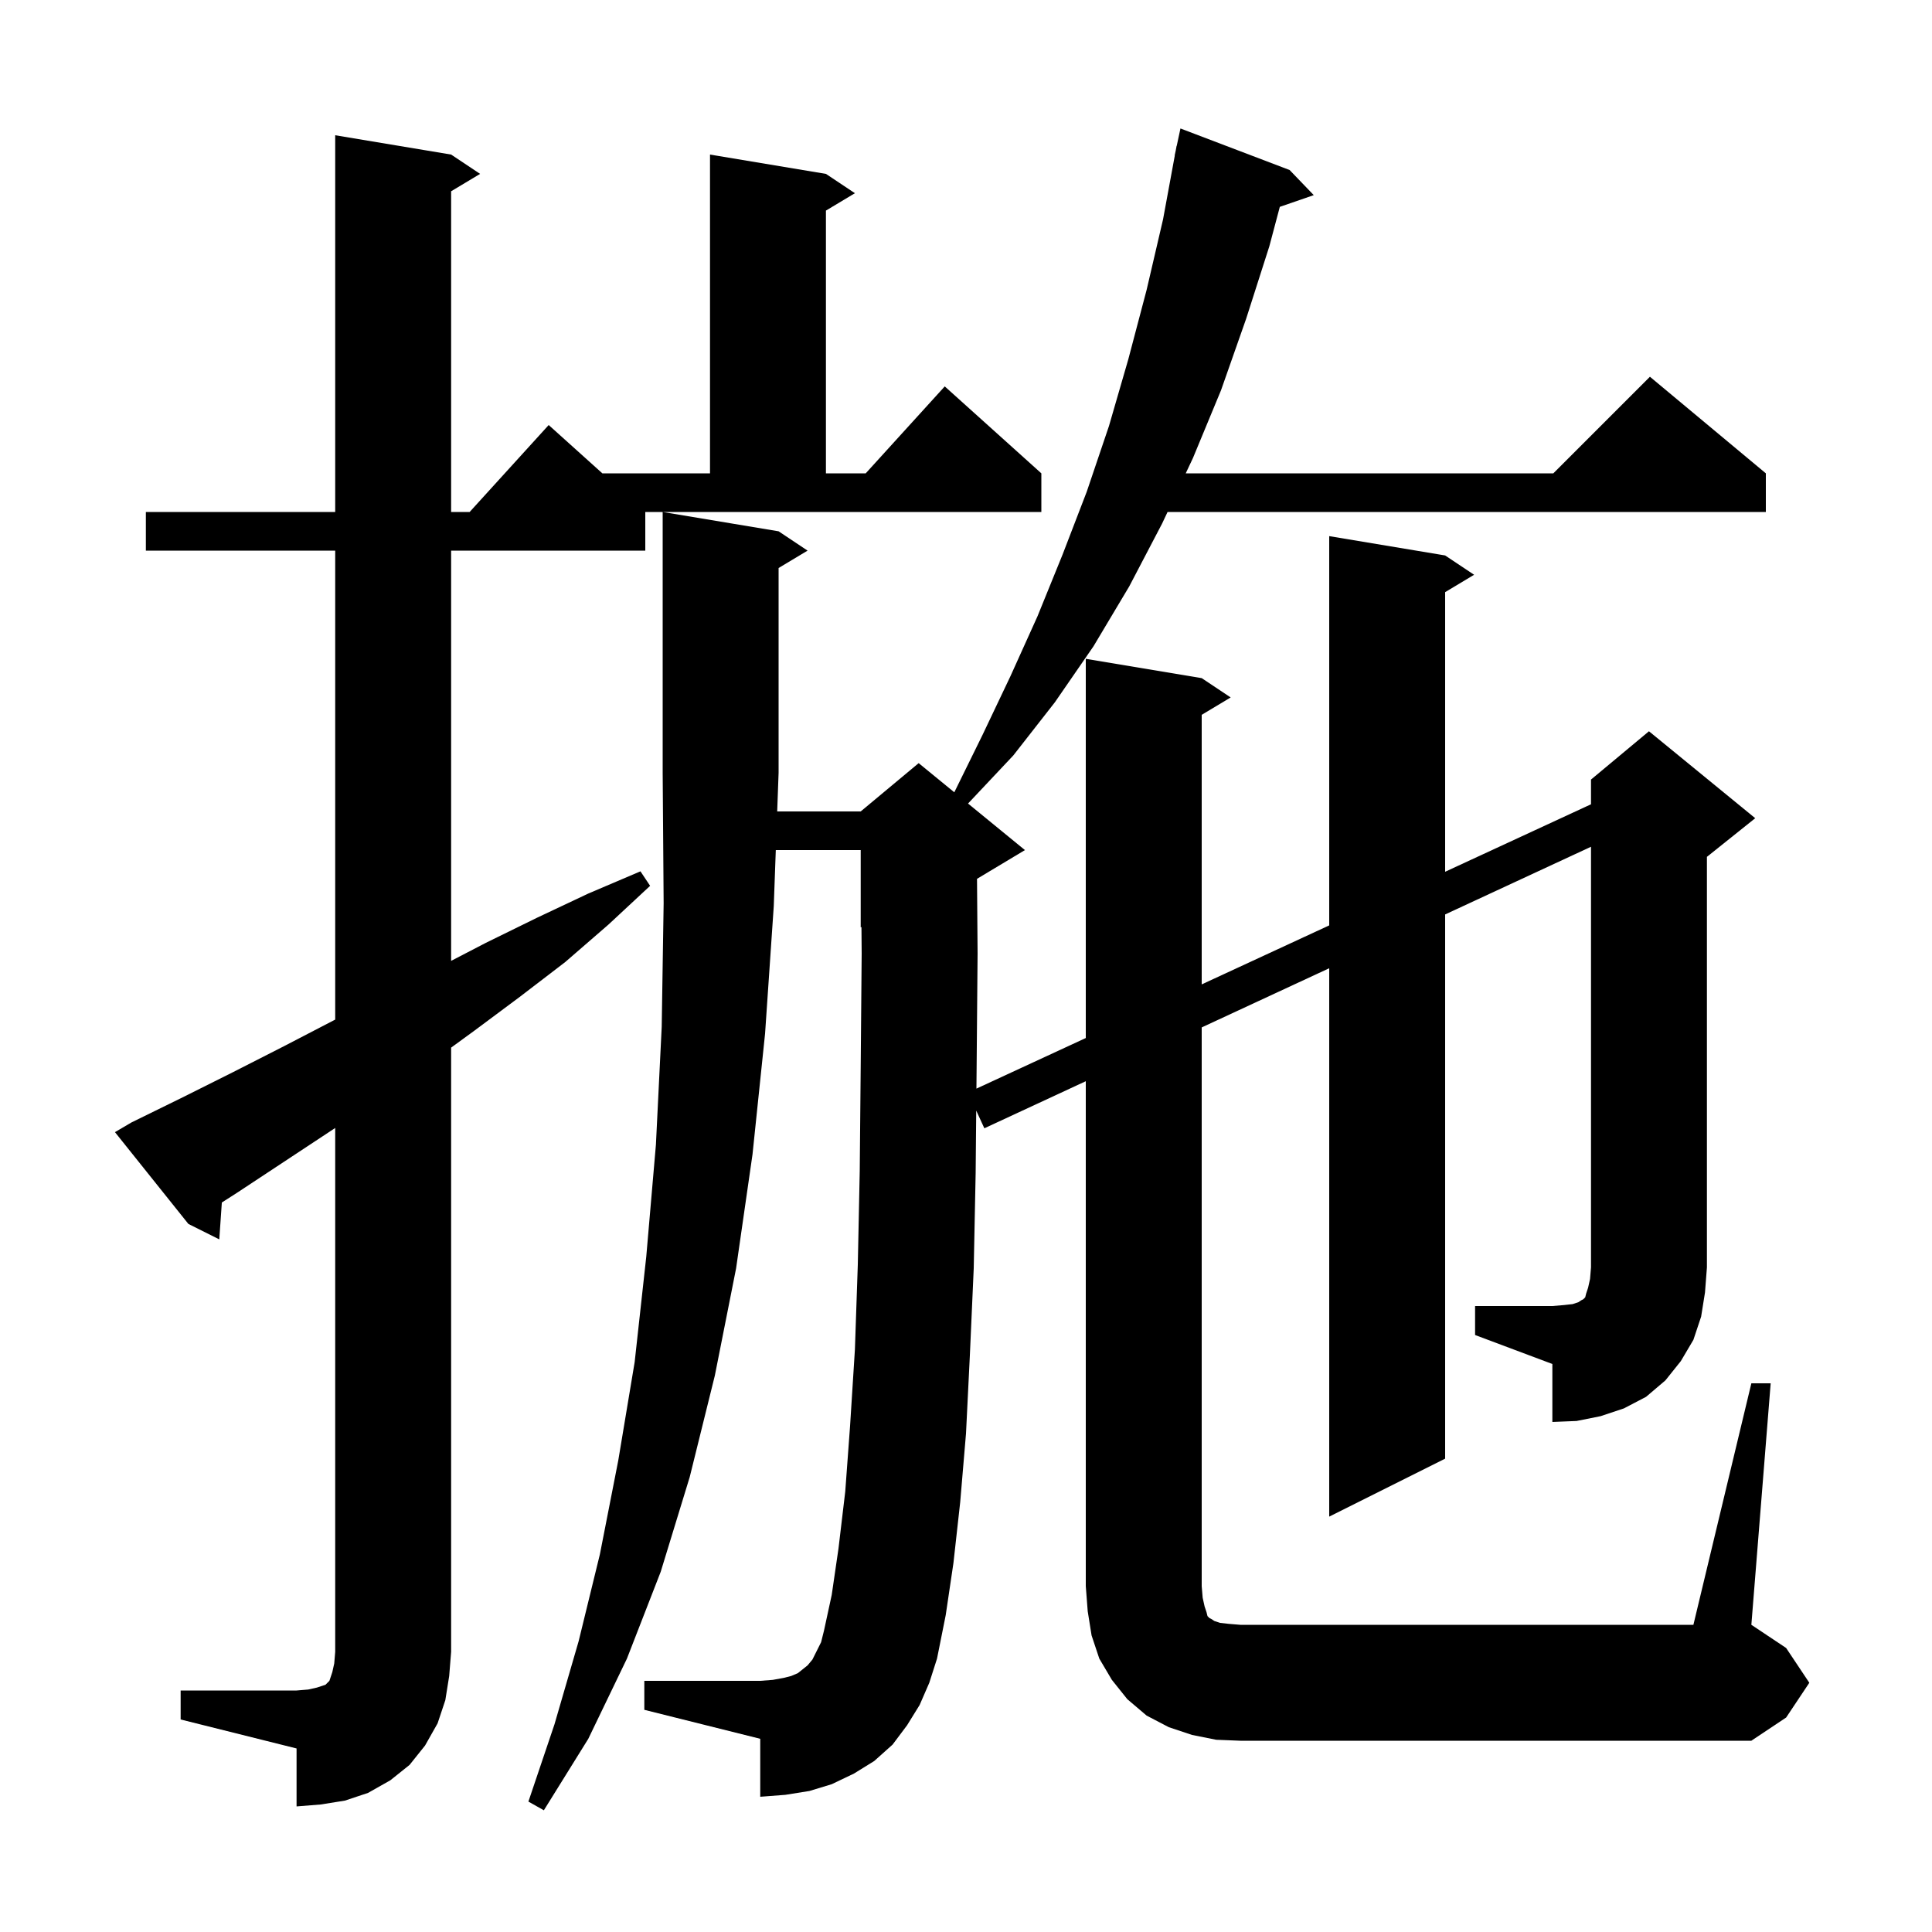 <svg xmlns="http://www.w3.org/2000/svg" xmlns:xlink="http://www.w3.org/1999/xlink" version="1.1" baseProfile="full" viewBox="0 0 200 200" width="200" height="200">
<g fill="black">
<path d="M 18.7 175.0 L 30.7 175.0 L 31.9 174.9 L 32.8 174.7 L 33.7 174.4 L 34.1 174.0 L 34.4 173.1 L 34.6 172.2 L 34.7 171.0 L 34.7 116.765 L 34.5 116.9 L 24.5 123.5 L 22.965 124.482 L 22.7 128.3 L 19.5 126.7 L 11.9 117.2 L 13.6 116.2 L 18.9 113.6 L 24.1 111.0 L 29.4 108.3 L 34.6 105.6 L 34.7 105.551 L 34.7 57.0 L 15.1 57.0 L 15.1 53.0 L 34.7 53.0 L 34.7 14.0 L 46.7 16.0 L 49.7 18.0 L 46.7 19.8 L 46.7 53.0 L 48.618 53.0 L 56.8 44.0 L 62.356 49.0 L 73.5 49.0 L 73.5 16.0 L 85.5 18.0 L 88.5 20.0 L 85.5 21.8 L 85.5 49.0 L 89.618 49.0 L 97.8 40.0 L 107.8 49.0 L 107.8 53.0 L 66.8 53.0 L 66.8 57.0 L 46.7 57.0 L 46.7 99.469 L 50.3 97.6 L 55.6 95.0 L 60.9 92.5 L 66.3 90.2 L 67.3 91.7 L 63.0 95.7 L 58.5 99.6 L 53.8 103.2 L 49.1 106.7 L 46.7 108.45 L 46.7 171.0 L 46.5 173.5 L 46.1 176.0 L 45.3 178.4 L 44.0 180.7 L 42.4 182.7 L 40.4 184.3 L 38.1 185.6 L 35.7 186.4 L 33.2 186.8 L 30.7 187.0 L 30.7 181.0 L 18.7 178.0 Z M 152.7 135.2 L 160.7 135.2 L 161.9 135.1 L 162.8 135.0 L 163.4 134.8 L 163.7 134.6 L 163.9 134.5 L 164.1 134.3 L 164.2 133.9 L 164.4 133.3 L 164.6 132.4 L 164.7 131.2 L 164.7 87.656 L 149.6 94.663 L 149.6 151.0 L 137.6 157.0 L 137.6 100.232 L 124.4 106.358 L 124.4 164.2 L 124.5 165.4 L 124.7 166.3 L 124.9 166.9 L 125.0 167.3 L 125.2 167.5 L 125.4 167.6 L 125.7 167.8 L 126.3 168.0 L 127.2 168.1 L 128.4 168.2 L 175.3 168.2 L 181.3 143.2 L 183.3 143.2 L 181.3 168.2 L 184.9 170.6 L 187.3 174.2 L 184.9 177.8 L 181.3 180.2 L 128.4 180.2 L 125.9 180.1 L 123.4 179.6 L 121.0 178.8 L 118.7 177.6 L 116.7 175.9 L 115.1 173.9 L 113.8 171.7 L 113.0 169.3 L 112.6 166.8 L 112.4 164.2 L 112.4 111.927 L 101.9 116.8 L 101.059 114.97 L 101.0 121.4 L 100.8 131.3 L 100.4 140.3 L 100.0 148.4 L 99.4 155.5 L 98.7 161.8 L 97.9 167.2 L 97.0 171.7 L 96.2 174.2 L 95.2 176.5 L 93.9 178.6 L 92.4 180.6 L 90.5 182.3 L 88.4 183.6 L 86.1 184.7 L 83.8 185.4 L 81.3 185.8 L 78.7 186.0 L 78.7 180.0 L 66.7 177.0 L 66.7 174.0 L 78.7 174.0 L 80.0 173.9 L 81.1 173.7 L 81.9 173.5 L 82.6 173.2 L 83.6 172.4 L 84.1 171.8 L 85.0 170.0 L 85.3 168.8 L 86.1 165.1 L 86.8 160.3 L 87.5 154.4 L 88.0 147.6 L 88.5 139.7 L 88.8 130.9 L 89.0 121.2 L 89.1 110.4 L 89.2 98.7 L 89.178 95.967 L 89.1 96.0 L 89.1 88.0 L 80.31 88.0 L 80.1 93.8 L 79.2 107.0 L 77.9 119.5 L 76.2 131.3 L 74.0 142.4 L 71.4 152.9 L 68.4 162.7 L 64.9 171.7 L 60.9 180.0 L 56.3 187.4 L 54.7 186.5 L 57.4 178.5 L 59.9 169.9 L 62.1 160.9 L 64.0 151.2 L 65.7 141.0 L 66.9 130.1 L 67.9 118.5 L 68.5 106.3 L 68.7 93.5 L 68.6 80.0 L 68.6 53.0 L 80.6 55.0 L 83.6 57.0 L 80.6 58.8 L 80.6 80.0 L 80.455 84.0 L 89.1 84.0 L 95.1 79.0 L 98.789 82.018 L 101.7 76.1 L 104.6 70.0 L 107.4 63.8 L 110.0 57.4 L 112.5 50.9 L 114.8 44.1 L 116.8 37.2 L 118.7 30.0 L 120.4 22.7 L 121.615 16.102 L 121.6 16.1 L 121.713 15.575 L 121.8 15.1 L 121.814 15.103 L 122.2 13.3 L 133.5 17.6 L 136.0 20.2 L 132.486 21.414 L 131.4 25.5 L 129.0 33.0 L 126.4 40.4 L 123.5 47.4 L 122.747 49.0 L 160.8 49.0 L 170.8 39.0 L 182.8 49.0 L 182.8 53.0 L 120.865 53.0 L 120.3 54.2 L 116.9 60.7 L 113.2 66.9 L 109.2 72.7 L 104.9 78.2 L 100.211 83.182 L 106.1 88.0 L 101.14 90.976 L 101.2 98.7 L 101.1 110.5 L 101.08 112.693 L 112.4 107.456 L 112.4 68.2 L 124.4 70.2 L 127.4 72.2 L 124.4 74.0 L 124.4 101.904 L 137.6 95.797 L 137.6 55.5 L 149.6 57.5 L 152.6 59.5 L 149.6 61.3 L 149.6 90.245 L 164.7 83.259 L 164.7 80.7 L 170.7 75.7 L 181.7 84.7 L 176.7 88.7 L 176.7 131.2 L 176.5 133.8 L 176.1 136.3 L 175.3 138.7 L 174.0 140.9 L 172.4 142.9 L 170.4 144.6 L 168.1 145.8 L 165.7 146.6 L 163.2 147.1 L 160.7 147.2 L 160.7 141.2 L 152.7 138.2 Z " />
</g>
</svg>
